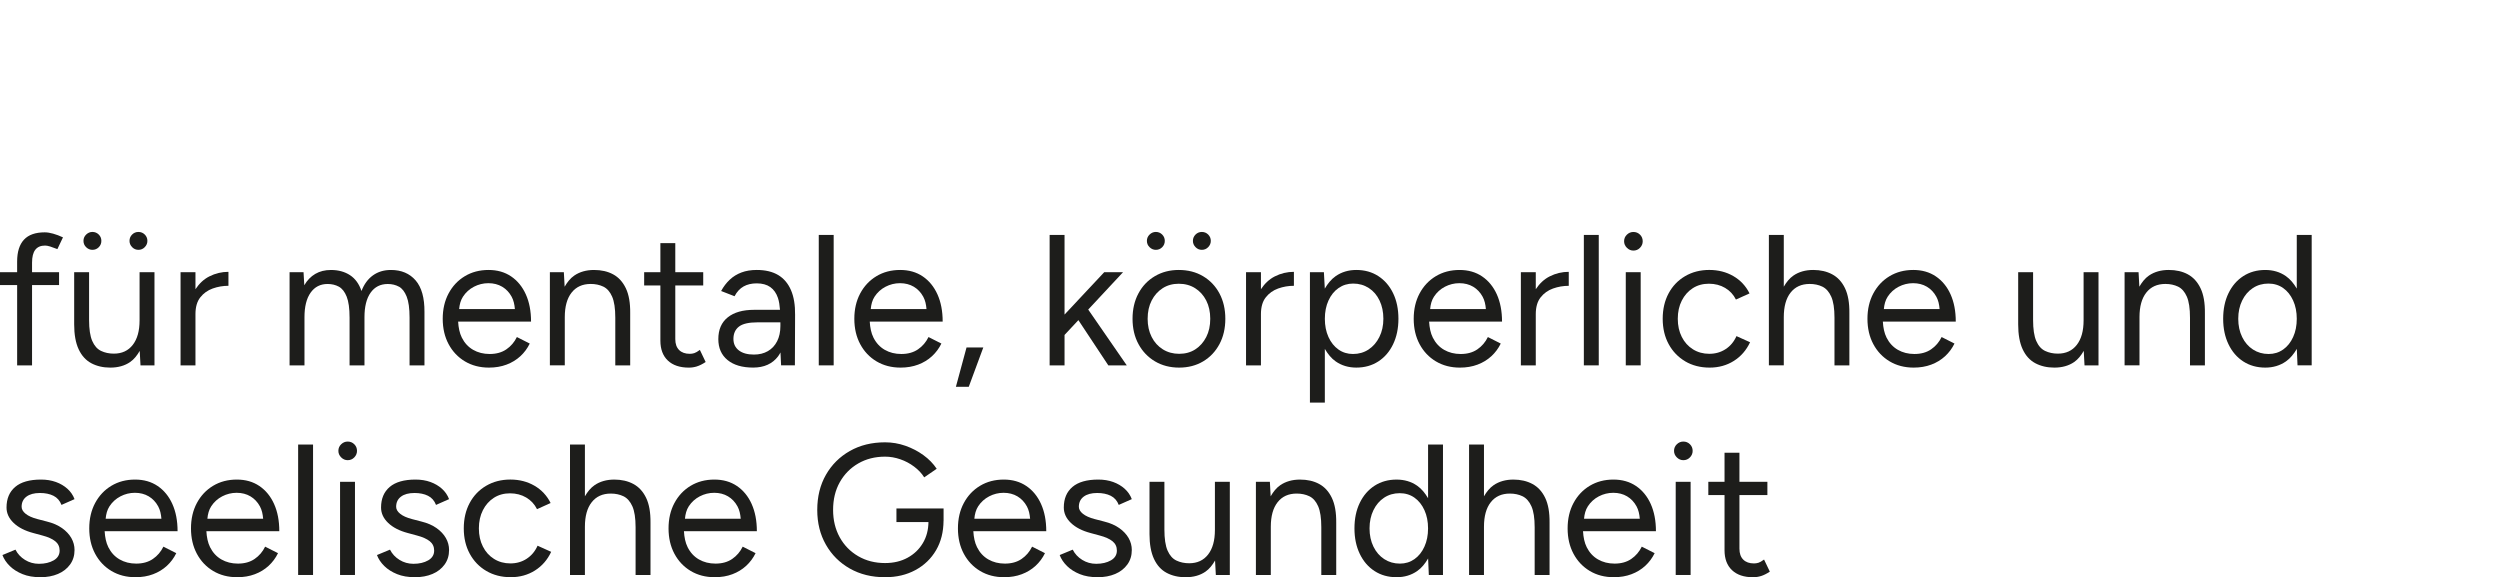 <?xml version="1.0" encoding="UTF-8"?>
<svg id="Ebene_1" xmlns="http://www.w3.org/2000/svg" width="214.681" height="49.567" version="1.1" viewBox="0 0 214.681 49.567">
  <!-- Generator: Adobe Illustrator 29.0.1, SVG Export Plug-In . SVG Version: 2.1.0 Build 192)  -->
  <defs>
    <style>
      .st0 {
        fill: #1d1d1b;
      }
    </style>
  </defs>
  <path class="st0" d="M1.472,31.375h1.28v-6.896h2.32v-1.105h-2.32v-.815c0-.502.093-.872.28-1.112.186-.24.466-.36.84-.36.117,0,.261.027.432.08.17.054.378.128.624.225l.48-1.009c-.299-.139-.582-.245-.848-.319-.267-.075-.507-.112-.72-.112-.8,0-1.395.211-1.784.632-.39.422-.585,1.048-.585,1.88v.912H0v1.105h1.472v6.896Z"/>
  <path class="st0" d="M11.889,21.454c.213,0,.395-.077.544-.232.149-.154.224-.333.224-.535,0-.214-.075-.395-.224-.545-.149-.148-.331-.224-.544-.224s-.395.075-.544.224c-.15.15-.224.331-.224.545,0,.202.074.381.224.535.149.155.331.232.544.232Z"/>
  <path class="st0" d="M9.472,31.567c.672,0,1.24-.16,1.705-.48.338-.234.598-.57.82-.956l.068,1.244h1.2v-8.001h-1.28v4.144c0,.896-.194,1.595-.584,2.097-.389.501-.931.752-1.624.752-.405,0-.771-.077-1.096-.232-.325-.154-.579-.44-.76-.856-.182-.416-.272-1.02-.272-1.809v-4.097h-1.28v4.481c0,.875.128,1.587.384,2.137.256.549.619.949,1.088,1.2.469.25,1.013.376,1.632.376h0Z"/>
  <path class="st0" d="M7.936,21.454c.213,0,.395-.074.544-.224.149-.149.224-.331.224-.544,0-.214-.075-.395-.224-.545-.15-.148-.331-.224-.544-.224-.203,0-.381.075-.536.224-.155.15-.232.331-.232.545,0,.213.078.395.232.544.154.149.333.224.536.224Z"/>
  <path class="st0" d="M16.785,26.974c0-.608.138-1.088.416-1.44.277-.352.632-.605,1.064-.76.432-.154.882-.232,1.352-.232v-1.199c-.576,0-1.123.13-1.64.392-.481.243-.873.618-1.192,1.101v-1.461h-1.28v8.001h1.28s0-4.4,0-4.4Z"/>
  <path class="st0" d="M34.258,24.614c.277.155.498.44.664.856s.248,1.019.248,1.808v4.097h1.28v-4.576c.01-1.216-.243-2.123-.76-2.721-.518-.597-1.224-.895-2.12-.895-.598,0-1.112.154-1.544.464s-.76.758-.984,1.344c-.203-.607-.531-1.062-.984-1.36-.454-.298-1-.447-1.64-.447-.512,0-.96.111-1.344.336-.384.224-.699.55-.944.976l-.064-1.12h-1.2v8.001h1.28v-4.144c0-.906.176-1.608.528-2.103.352-.496.837-.744,1.456-.744.363,0,.686.077.968.231.282.155.506.44.672.856s.248,1.019.248,1.808v4.097h1.28v-4.144c0-.906.176-1.608.528-2.103.352-.496.843-.744,1.472-.744.363,0,.683.077.96.231h0Z"/>
  <path class="st0" d="M41.987,31.567c.554,0,1.059-.086,1.512-.257.453-.17.848-.41,1.184-.72.336-.31.605-.672.808-1.088l-1.105-.56c-.213.438-.515.79-.904,1.057-.39.267-.867.399-1.432.399-.534,0-1.008-.119-1.424-.359s-.739-.59-.968-1.048c-.195-.389-.288-.858-.318-1.377h6.262c0-.895-.149-1.674-.448-2.336-.299-.661-.72-1.176-1.264-1.544-.544-.368-1.189-.552-1.936-.552-.768,0-1.448.179-2.04.536-.592.357-1.056.851-1.392,1.48-.336.63-.504,1.355-.504,2.177s.168,1.547.504,2.176c.336.63.803,1.123,1.4,1.48.598.357,1.286.536,2.064.536ZM40.699,24.622c.389-.202.802-.304,1.24-.304.448,0,.843.102,1.184.304.341.203.613.491.816.864.164.303.244.663.275,1.057h-4.787c.035-.399.131-.762.328-1.065.24-.368.555-.653.944-.856Z"/>
  <path class="st0" d="M50.724,24.383c.405,0,.768.077,1.088.231.32.155.57.44.752.856s.272,1.019.272,1.808v4.097h1.28v-4.481c.011-.885-.114-1.6-.376-2.144-.262-.544-.624-.94-1.088-1.191s-1.011-.376-1.64-.376c-.662,0-1.228.16-1.696.479-.343.234-.605.572-.829.959l-.068-1.247h-1.2v8.001h1.28v-4.144c0-.906.194-1.608.584-2.103.39-.496.936-.744,1.641-.744h0Z"/>
  <path class="st0" d="M59.844,31.463c.225-.069.475-.194.752-.376l-.496-1.04c-.202.149-.365.243-.487.28-.123.037-.248.056-.376.056-.396,0-.702-.109-.921-.328-.219-.219-.327-.53-.327-.935v-4.608h2.399v-1.137h-2.399v-2.496h-1.28v2.496h-1.393v1.137h1.393v4.736c0,.735.213,1.307.64,1.712s1.029.608,1.809.608c.234,0,.464-.035.688-.104Z"/>
  <path class="st0" d="M66.829,23.622c-.485-.293-1.102-.44-1.848-.44-.491,0-.928.071-1.312.216-.384.144-.72.352-1.008.624-.288.272-.533.595-.736.968l1.152.448c.202-.384.461-.664.776-.84.314-.176.69-.265,1.128-.265.479,0,.869.107,1.168.32.299.214.518.525.656.936.095.281.145.632.175,1.016h-2.223c-.972,0-1.727.216-2.265.648-.539.432-.808,1.054-.808,1.864,0,.768.264,1.368.792,1.8.527.432,1.261.648,2.2.648.939,0,1.653-.323,2.143-.969.077-.101.137-.218.202-.33l.053,1.106h1.185l.016-4.336c.011-.843-.106-1.55-.352-2.12-.246-.571-.611-1.003-1.097-1.297ZM66.733,29.303c-.186.368-.45.651-.792.849s-.741.296-1.2.296c-.555,0-.986-.12-1.296-.36s-.464-.568-.464-.984c0-.458.157-.81.472-1.056s.846-.368,1.592-.368h1.969v.32c0,.501-.094.935-.28,1.304Z"/>
  <rect class="st0" x="70.309" y="20.174" width="1.28" height="11.201"/>
  <path class="st0" d="M75.269,31.031c.598.357,1.286.536,2.064.536.555,0,1.059-.086,1.513-.257.453-.17.848-.41,1.184-.72s.606-.672.809-1.088l-1.105-.56c-.214.438-.515.79-.904,1.057s-.866.399-1.432.399c-.534,0-1.009-.119-1.425-.359s-.738-.59-.968-1.048c-.195-.389-.288-.858-.318-1.377h6.262c0-.895-.149-1.674-.448-2.336-.299-.661-.72-1.176-1.264-1.544s-1.19-.552-1.937-.552c-.768,0-1.448.179-2.04.536s-1.056.851-1.392,1.48c-.336.63-.504,1.355-.504,2.177s.168,1.547.504,2.176c.336.63.803,1.123,1.399,1.48ZM76.045,24.622c.39-.202.803-.304,1.24-.304.448,0,.843.102,1.184.304.342.203.613.491.816.864.165.303.244.663.275,1.057h-4.787c.035-.399.131-.762.327-1.065.24-.368.555-.653.944-.856Z"/>
  <polygon class="st0" points="84.438 29.839 82.998 29.839 82.085 33.215 83.19 33.215 84.438 29.839"/>
  <polygon class="st0" points="91.415 28.764 92.603 27.49 95.174 31.375 96.758 31.375 93.448 26.583 96.439 23.374 94.823 23.374 91.415 27.013 91.415 20.174 90.134 20.174 90.134 31.375 91.415 31.375 91.415 28.764"/>
  <path class="st0" d="M99.255,21.454c.213,0,.395-.074.544-.224s.224-.331.224-.544c0-.214-.074-.395-.224-.545-.149-.148-.331-.224-.544-.224-.203,0-.382.075-.536.224-.155.15-.232.331-.232.545,0,.213.077.395.232.544.154.149.333.224.536.224Z"/>
  <path class="st0" d="M103.207,21.454c.213,0,.395-.077.544-.232.149-.154.224-.333.224-.535,0-.214-.074-.395-.224-.545-.149-.148-.331-.224-.544-.224-.214,0-.395.075-.544.224-.149.15-.225.331-.225.545,0,.202.075.381.225.535.149.155.33.232.544.232Z"/>
  <path class="st0" d="M101.255,31.567c.778,0,1.467-.179,2.064-.536.597-.357,1.063-.851,1.399-1.48.336-.629.504-1.355.504-2.176s-.168-1.547-.504-2.177c-.336-.629-.806-1.122-1.408-1.48s-1.299-.536-2.088-.536c-.768,0-1.453.179-2.056.536-.604.357-1.072.851-1.408,1.48-.336.63-.504,1.355-.504,2.177s.17,1.547.512,2.176c.341.63.814,1.123,1.416,1.48s1.293.536,2.072.536h0ZM98.551,27.375c0-.598.114-1.12.344-1.568s.544-.8.944-1.057c.399-.256.861-.384,1.384-.384.533,0,1.003.128,1.408.384.405.257.723.608.952,1.057s.344.971.344,1.568-.114,1.12-.344,1.567c-.23.448-.542.801-.936,1.057s-.858.384-1.392.384c-.522,0-.989-.128-1.4-.384-.41-.256-.731-.61-.96-1.065-.23-.453-.344-.973-.344-1.56Z"/>
  <path class="st0" d="M108.28,26.974c0-.608.138-1.088.416-1.44.276-.352.632-.605,1.063-.76.432-.154.883-.232,1.352-.232v-1.199c-.576,0-1.123.13-1.64.392-.481.243-.872.618-1.191,1.101v-1.461h-1.28v8.001h1.28s0-4.4,0-4.4Z"/>
  <path class="st0" d="M113.768,29.963c.253.431.55.807.935,1.075.507.352,1.097.528,1.768.528.715,0,1.344-.177,1.888-.528.544-.352.969-.846,1.272-1.48s.456-1.362.456-2.184c0-.832-.152-1.562-.456-2.192s-.729-1.12-1.272-1.473c-.544-.352-1.173-.527-1.888-.527-.672,0-1.262.176-1.768.527-.387.269-.686.645-.939,1.076l-.077-1.412h-1.2v11.201h1.28s0-4.612,0-4.612ZM114.08,25.807c.208-.459.496-.816.864-1.072s.786-.384,1.256-.384c.502,0,.949.128,1.345.384.395.256.701.613.92,1.072s.328.981.328,1.568-.115,1.109-.345,1.567c-.23.459-.538.816-.928,1.072-.39.256-.835.384-1.336.384-.47,0-.886-.128-1.248-.384-.363-.256-.648-.613-.857-1.072-.208-.458-.311-.981-.311-1.567s.103-1.109.311-1.568Z"/>
  <path class="st0" d="M128.064,30.591c.336-.31.606-.672.809-1.088l-1.105-.56c-.213.438-.515.79-.904,1.057-.389.267-.866.399-1.432.399-.533,0-1.008-.119-1.424-.359s-.739-.59-.969-1.048c-.195-.389-.288-.858-.318-1.377h6.262c0-.895-.149-1.674-.447-2.336-.299-.661-.721-1.176-1.265-1.544s-1.19-.552-1.935-.552c-.768,0-1.448.179-2.041.536-.592.357-1.056.851-1.392,1.48-.336.63-.504,1.355-.504,2.177s.168,1.547.504,2.176c.336.63.803,1.123,1.4,1.48.597.357,1.285.536,2.063.536.555,0,1.059-.086,1.513-.257.453-.17.848-.41,1.184-.72ZM124.08,24.622c.39-.202.803-.304,1.24-.304.448,0,.843.102,1.185.304.341.203.613.491.815.864.165.303.245.663.276,1.057h-4.787c.035-.399.131-.762.328-1.065.239-.368.554-.653.943-.856h0Z"/>
  <path class="st0" d="M134.713,23.343c-.576,0-1.123.13-1.64.392-.481.243-.873.618-1.192,1.101v-1.461h-1.28v8.001h1.28v-4.4c0-.608.139-1.088.416-1.44.277-.352.632-.605,1.063-.76.433-.154.883-.232,1.353-.232v-1.199Z"/>
  <rect class="st0" x="136.009" y="20.174" width="1.28" height="11.201"/>
  <rect class="st0" x="139.609" y="23.374" width="1.28" height="8.001"/>
  <path class="st0" d="M140.265,21.518c.224,0,.413-.08.567-.24.155-.16.232-.347.232-.56,0-.224-.077-.413-.232-.567-.154-.155-.344-.232-.567-.232-.214,0-.4.077-.56.232-.16.154-.24.344-.24.567,0,.214.08.4.24.56s.347.24.56.24Z"/>
  <path class="st0" d="M144.713,31.031c.608.357,1.307.536,2.097.536.778,0,1.472-.192,2.08-.576s1.072-.918,1.393-1.601l-1.169-.527c-.213.479-.525.854-.935,1.119-.411.268-.878.4-1.4.4s-.989-.128-1.4-.384c-.41-.256-.731-.61-.96-1.065-.23-.453-.344-.973-.344-1.56s.114-1.106.344-1.56c.23-.453.544-.808.944-1.065.4-.256.861-.384,1.384-.384s.987.12,1.393.36.715.573.928,1l1.168-.528c-.319-.64-.784-1.136-1.392-1.488-.608-.352-1.296-.527-2.064-.527-.778,0-1.472.179-2.08.536s-1.08.851-1.416,1.48c-.336.63-.504,1.355-.504,2.177s.17,1.547.512,2.176c.342.63.816,1.123,1.424,1.48Z"/>
  <path class="st0" d="M157.338,23.558c-.47-.251-1.014-.376-1.632-.376-.662,0-1.228.16-1.696.479-.342.234-.606.57-.832.957v-4.445h-1.28v11.201h1.28v-4.144c0-.906.194-1.608.584-2.103.389-.496.935-.744,1.64-.744.405,0,.769.077,1.089.231.319.155.573.44.76.856s.28,1.019.28,1.808v4.097h1.279v-4.481c.011-.885-.114-1.6-.376-2.144-.261-.544-.626-.94-1.096-1.191Z"/>
  <path class="st0" d="M167.5,25.278c-.299-.661-.721-1.176-1.265-1.544s-1.19-.552-1.935-.552c-.769,0-1.448.179-2.041.536-.592.357-1.056.851-1.392,1.48-.336.63-.504,1.355-.504,2.177s.168,1.547.504,2.176c.336.63.803,1.123,1.4,1.48.597.357,1.285.536,2.063.536.555,0,1.059-.086,1.513-.257.453-.17.848-.41,1.184-.72s.606-.672.809-1.088l-1.105-.56c-.213.438-.515.79-.904,1.057-.389.267-.866.399-1.432.399-.533,0-1.008-.119-1.424-.359s-.739-.59-.969-1.048c-.195-.389-.288-.858-.318-1.377h6.262c0-.895-.149-1.674-.447-2.336ZM163.042,24.622c.39-.202.803-.304,1.24-.304.448,0,.843.102,1.185.304.341.203.613.491.815.864.165.303.245.663.276,1.057h-4.787c.035-.399.131-.762.328-1.065.239-.368.554-.653.943-.856Z"/>
  <path class="st0" d="M178.923,27.518c0,.896-.194,1.595-.584,2.097-.39.501-.931.752-1.624.752-.405,0-.77-.077-1.096-.232-.326-.154-.579-.44-.761-.856s-.272-1.02-.272-1.809v-4.097h-1.28v4.481c0,.875.128,1.587.384,2.137.256.549.619.949,1.088,1.2.47.25,1.014.376,1.633.376.672,0,1.24-.16,1.704-.48.338-.234.598-.57.82-.957l.068,1.245h1.2v-8.001h-1.28v4.144Z"/>
  <path class="st0" d="M187.876,23.558c-.464-.251-1.011-.376-1.641-.376-.661,0-1.227.16-1.696.479-.342.234-.605.571-.828.959l-.068-1.247h-1.2v8.001h1.28v-4.144c0-.906.194-1.608.584-2.103.389-.496.935-.744,1.64-.744.405,0,.769.077,1.089.231.319.155.57.44.752.856.181.416.272,1.019.272,1.808v4.097h1.28v-4.481c.011-.885-.114-1.6-.376-2.144-.262-.544-.624-.94-1.088-1.191Z"/>
  <path class="st0" d="M197.229,20.174v4.607c-.253-.428-.551-.802-.936-1.071-.506-.352-1.096-.527-1.768-.527-.715,0-1.344.176-1.889.527-.544.352-.968.843-1.272,1.473-.305.63-.456,1.36-.456,2.192,0,.821.151,1.549.456,2.184.304.635.728,1.128,1.272,1.48.545.352,1.174.528,1.889.528.672,0,1.262-.177,1.768-.528.387-.269.686-.647.94-1.081l.061,1.417h1.216v-11.201h-1.28ZM196.917,28.942c-.208.459-.493.816-.856,1.072-.363.256-.779.384-1.248.384-.502,0-.95-.128-1.345-.384s-.704-.613-.928-1.072c-.224-.458-.336-.981-.336-1.567s.112-1.109.336-1.568.53-.816.92-1.072.835-.384,1.336-.384c.48,0,.901.128,1.265.384.362.256.647.613.856,1.072.209.459.312.981.312,1.568s-.103,1.109-.312,1.567Z"/>
  <path class="st0" d="M3.424,42.334c.459,0,.848.08,1.168.24.32.16.549.422.688.784l1.12-.496c-.128-.341-.331-.637-.608-.888-.278-.251-.608-.445-.992-.584-.384-.139-.811-.208-1.28-.208-.982,0-1.72.211-2.216.632-.496.422-.744,1.011-.744,1.769,0,.49.202.931.608,1.319.405.39.971.681,1.696.872l.768.208c.49.128.861.294,1.112.496.251.203.376.47.376.801,0,.362-.171.643-.512.84-.342.197-.763.296-1.264.296-.438,0-.838-.112-1.2-.336-.363-.225-.635-.518-.816-.88l-1.12.464c.128.341.338.656.632.944.293.287.659.519,1.096.695.437.177.949.265,1.536.265.565,0,1.066-.094,1.504-.28s.784-.456,1.04-.809c.256-.352.384-.768.384-1.248,0-.362-.091-.704-.272-1.023-.182-.32-.448-.606-.8-.856-.352-.25-.789-.44-1.312-.568l-.8-.208c-.448-.117-.787-.269-1.016-.456-.23-.186-.344-.386-.344-.6,0-.373.139-.664.416-.872s.661-.312,1.152-.312h0Z"/>
  <path class="st0" d="M14.801,43.278c-.299-.661-.72-1.176-1.264-1.544-.544-.368-1.19-.552-1.936-.552-.768,0-1.448.179-2.04.536-.592.357-1.056.851-1.392,1.48-.336.63-.504,1.355-.504,2.177s.168,1.547.504,2.176c.336.63.803,1.123,1.4,1.48.598.357,1.286.536,2.064.536.554,0,1.059-.086,1.512-.257.453-.17.848-.41,1.184-.72.336-.31.605-.672.808-1.088l-1.105-.56c-.213.438-.515.79-.904,1.057-.39.267-.867.399-1.432.399-.534,0-1.008-.119-1.424-.359s-.739-.59-.968-1.048c-.195-.389-.288-.858-.318-1.377h6.262c0-.895-.149-1.674-.448-2.336ZM10.345,42.622c.389-.202.802-.304,1.24-.304.448,0,.843.102,1.184.304.341.203.613.491.816.864.164.303.244.663.275,1.057h-4.787c.035-.399.131-.762.328-1.065.24-.368.555-.653.944-.856h0Z"/>
  <path class="st0" d="M23.537,43.278c-.299-.661-.72-1.176-1.264-1.544-.544-.368-1.189-.552-1.936-.552-.768,0-1.448.179-2.04.536-.592.357-1.056.851-1.392,1.48-.336.63-.504,1.355-.504,2.177s.168,1.547.504,2.176c.336.63.803,1.123,1.4,1.48.598.357,1.286.536,2.064.536.554,0,1.059-.086,1.512-.257.453-.17.848-.41,1.184-.72.336-.31.605-.672.808-1.088l-1.105-.56c-.213.438-.515.79-.904,1.057-.39.267-.867.399-1.432.399-.534,0-1.008-.119-1.424-.359s-.739-.59-.968-1.048c-.195-.389-.288-.858-.318-1.377h6.262c0-.895-.149-1.674-.448-2.336ZM19.081,42.622c.389-.202.802-.304,1.24-.304.448,0,.843.102,1.184.304.341.203.613.491.816.864.164.303.244.663.275,1.057h-4.787c.035-.399.131-.762.328-1.065.24-.368.555-.653.944-.856h0Z"/>
  <rect class="st0" x="25.602" y="38.174" width="1.28" height="11.201"/>
  <rect class="st0" x="29.202" y="41.374" width="1.28" height="8.001"/>
  <path class="st0" d="M29.857,37.918c-.213,0-.4.077-.56.232-.16.154-.24.344-.24.567,0,.214.08.4.24.56.16.16.347.24.56.24.224,0,.414-.08.568-.24.154-.16.232-.347.232-.56,0-.224-.078-.413-.232-.567-.155-.155-.344-.232-.568-.232Z"/>
  <path class="st0" d="M35.586,42.334c.459,0,.848.08,1.168.24.32.16.549.422.688.784l1.12-.496c-.128-.341-.331-.637-.608-.888-.278-.251-.608-.445-.992-.584-.384-.139-.811-.208-1.28-.208-.981,0-1.72.211-2.216.632-.496.422-.744,1.011-.744,1.769,0,.49.202.931.608,1.319.405.39.971.681,1.696.872l.768.208c.49.128.861.294,1.112.496.251.203.376.47.376.801,0,.362-.171.643-.512.84-.342.197-.763.296-1.264.296-.438,0-.838-.112-1.2-.336-.363-.225-.635-.518-.816-.88l-1.12.464c.128.341.338.656.632.944.293.287.659.519,1.096.695.437.177.949.265,1.536.265.565,0,1.066-.094,1.504-.28s.784-.456,1.04-.809c.256-.352.384-.768.384-1.248,0-.362-.091-.704-.272-1.023-.182-.32-.448-.606-.8-.856-.352-.25-.79-.44-1.312-.568l-.8-.208c-.448-.117-.787-.269-1.016-.456-.23-.186-.344-.386-.344-.6,0-.373.139-.664.416-.872s.661-.312,1.152-.312h0Z"/>
  <path class="st0" d="M45.227,47.982c-.411.268-.878.4-1.4.4s-.989-.128-1.4-.384-.731-.61-.96-1.065c-.23-.453-.344-.973-.344-1.56s.115-1.106.344-1.56c.229-.453.544-.808.944-1.065.4-.256.861-.384,1.384-.384.522,0,.986.12,1.392.36.405.24.714.573.928,1l1.168-.528c-.32-.64-.784-1.136-1.392-1.488-.609-.352-1.297-.527-2.065-.527-.779,0-1.472.179-2.08.536s-1.08.851-1.416,1.48c-.336.63-.504,1.355-.504,2.177s.17,1.547.512,2.176c.341.63.816,1.123,1.424,1.48s1.307.536,2.096.536c.778,0,1.472-.192,2.081-.576.607-.384,1.072-.918,1.392-1.601l-1.168-.527c-.213.479-.526.854-.936,1.119Z"/>
  <path class="st0" d="M54.387,41.559c-.47-.251-1.014-.376-1.633-.376-.661,0-1.227.16-1.695.479-.342.234-.606.57-.832.957v-4.445h-1.28v11.201h1.28v-4.144c0-.906.194-1.608.584-2.103.389-.496.936-.744,1.64-.744.405,0,.769.077,1.088.231.32.155.573.44.761.856.186.416.279,1.019.279,1.808v4.097h1.28v-4.481c.011-.885-.114-1.6-.376-2.144-.262-.544-.627-.94-1.096-1.191Z"/>
  <path class="st0" d="M64.547,43.278c-.299-.661-.72-1.176-1.264-1.544s-1.189-.552-1.937-.552c-.768,0-1.448.179-2.04.536s-1.056.851-1.392,1.48c-.336.63-.504,1.355-.504,2.177s.168,1.547.504,2.176c.336.63.803,1.123,1.399,1.48.598.357,1.286.536,2.064.536.555,0,1.059-.086,1.513-.257.453-.17.848-.41,1.184-.72.336-.31.606-.672.809-1.088l-1.105-.56c-.214.438-.515.79-.904,1.057s-.866.399-1.432.399c-.534,0-1.009-.119-1.425-.359s-.738-.59-.968-1.048c-.195-.389-.288-.858-.318-1.377h6.262c0-.895-.149-1.674-.448-2.336ZM60.091,42.622c.39-.202.803-.304,1.24-.304.448,0,.843.102,1.184.304.342.203.613.491.816.864.165.303.244.663.275,1.057h-4.787c.035-.399.131-.762.327-1.065.24-.368.555-.653.944-.856Z"/>
  <path class="st0" d="M76.981,44.831h2.748c-.01.677-.166,1.278-.477,1.8-.319.539-.76.96-1.319,1.264-.56.305-1.203.456-1.929.456-.864,0-1.635-.197-2.312-.592-.678-.395-1.206-.935-1.585-1.624-.378-.689-.567-1.47-.567-2.344,0-.907.191-1.702.576-2.385.384-.683.912-1.219,1.584-1.608.672-.389,1.44-.584,2.304-.584.438,0,.872.075,1.305.225.432.149.829.359,1.191.632.363.272.651.579.864.92l1.072-.736c-.288-.436-.667-.826-1.136-1.168-.47-.341-.987-.61-1.553-.808s-1.147-.296-1.744-.296c-1.142,0-2.149.248-3.024.744-.874.495-1.56,1.179-2.056,2.048s-.744,1.875-.744,3.017c0,1.119.248,2.114.744,2.983.496.87,1.182,1.553,2.056,2.049.875.496,1.883.744,3.024.744.982,0,1.851-.206,2.608-.616.758-.411,1.35-.981,1.776-1.712.419-.719.63-1.559.637-2.52l.003-.001v-1.057h-4.048v1.169h0Z"/>
  <path class="st0" d="M89.398,43.278c-.299-.661-.72-1.176-1.265-1.544-.544-.368-1.19-.552-1.935-.552-.768,0-1.448.179-2.04.536-.593.357-1.057.851-1.393,1.48-.336.63-.504,1.355-.504,2.177s.168,1.547.504,2.176c.336.63.803,1.123,1.4,1.48s1.285.536,2.064.536c.554,0,1.059-.086,1.512-.257.453-.17.848-.41,1.185-.72.336-.31.605-.672.808-1.088l-1.105-.56c-.213.438-.515.79-.903,1.057-.39.267-.867.399-1.433.399-.533,0-1.008-.119-1.424-.359s-.739-.59-.968-1.048c-.195-.389-.289-.858-.319-1.377h6.263c0-.895-.149-1.674-.448-2.336ZM84.942,42.622c.389-.202.802-.304,1.239-.304.448,0,.843.102,1.185.304.341.203.613.491.816.864.164.303.244.663.275,1.057h-4.787c.035-.399.131-.762.328-1.065.24-.368.555-.653.944-.856Z"/>
  <path class="st0" d="M94.214,42.334c.458,0,.848.08,1.168.24.319.16.549.422.688.784l1.12-.496c-.128-.341-.331-.637-.607-.888-.278-.251-.608-.445-.992-.584-.385-.139-.811-.208-1.28-.208-.982,0-1.721.211-2.217.632-.496.422-.743,1.011-.743,1.769,0,.49.202.931.607,1.319.405.39.971.681,1.696.872l.768.208c.49.128.861.294,1.111.496.251.203.376.47.376.801,0,.362-.171.643-.512.84-.342.197-.763.296-1.264.296-.438,0-.838-.112-1.2-.336-.363-.225-.635-.518-.816-.88l-1.12.464c.128.341.339.656.632.944.294.287.659.519,1.097.695.436.177.949.265,1.536.265.565,0,1.066-.094,1.504-.28s.784-.456,1.04-.809c.256-.352.384-.768.384-1.248,0-.362-.091-.704-.272-1.023-.182-.32-.448-.606-.801-.856-.352-.25-.789-.44-1.312-.568l-.801-.208c-.447-.117-.786-.269-1.016-.456-.23-.186-.344-.386-.344-.6,0-.373.139-.664.416-.872.277-.208.661-.312,1.152-.312h0Z"/>
  <path class="st0" d="M104.327,45.519c0,.896-.194,1.595-.584,2.097-.39.501-.931.752-1.624.752-.405,0-.771-.077-1.097-.232-.325-.154-.578-.44-.76-.856s-.272-1.02-.272-1.809v-4.097h-1.28v4.481c0,.875.128,1.587.384,2.137.256.549.618.949,1.088,1.2.47.25,1.014.376,1.632.376.673,0,1.24-.16,1.705-.48.338-.234.598-.57.82-.957l.068,1.245h1.2v-8.001h-1.28v4.144h0Z"/>
  <path class="st0" d="M113.279,41.559c-.463-.251-1.01-.376-1.641-.376-.66,0-1.227.16-1.695.479-.343.234-.605.571-.828.958l-.068-1.246h-1.2v8.001h1.28v-4.144c0-.906.194-1.608.583-2.103.389-.496.935-.744,1.641-.744.404,0,.768.077,1.088.231.32.155.57.44.752.856s.272,1.019.272,1.808v4.097h1.281v-4.481c.01-.885-.115-1.6-.377-2.144-.262-.544-.623-.94-1.088-1.191h0Z"/>
  <path class="st0" d="M122.631,42.781c-.253-.428-.551-.802-.936-1.071-.506-.352-1.096-.527-1.768-.527-.715,0-1.344.176-1.889.527-.544.352-.968.843-1.272,1.473-.305.63-.456,1.36-.456,2.192,0,.821.151,1.549.456,2.184.304.635.728,1.128,1.272,1.48.545.352,1.174.528,1.889.528.672,0,1.262-.177,1.768-.528.387-.269.686-.647.94-1.081l.061,1.417h1.216v-11.201h-1.28v4.607ZM122.319,46.942c-.208.459-.493.816-.856,1.072-.363.256-.779.384-1.248.384-.502,0-.95-.128-1.345-.384s-.704-.613-.928-1.072c-.224-.458-.336-.981-.336-1.567s.112-1.109.336-1.568.53-.816.92-1.072.835-.384,1.336-.384c.48,0,.901.128,1.265.384.362.256.647.613.856,1.072.209.459.312.981.312,1.568s-.103,1.109-.312,1.567Z"/>
  <path class="st0" d="M131.592,41.559c-.47-.251-1.014-.376-1.632-.376-.662,0-1.228.16-1.696.479-.342.234-.606.57-.832.957v-4.445h-1.28v11.201h1.28v-4.144c0-.906.194-1.608.584-2.103.389-.496.935-.744,1.64-.744.405,0,.769.077,1.089.231.319.155.573.44.76.856s.28,1.019.28,1.808v4.097h1.279v-4.481c.011-.885-.114-1.6-.376-2.144-.261-.544-.626-.94-1.096-1.191Z"/>
  <path class="st0" d="M141.753,43.278c-.299-.661-.721-1.176-1.265-1.544s-1.19-.552-1.935-.552c-.769,0-1.448.179-2.041.536-.592.357-1.056.851-1.392,1.48-.336.63-.504,1.355-.504,2.177s.168,1.547.504,2.176c.336.63.803,1.123,1.4,1.48.597.357,1.285.536,2.063.536.555,0,1.059-.086,1.513-.257.453-.17.848-.41,1.184-.72s.606-.672.809-1.088l-1.105-.56c-.213.438-.515.79-.904,1.057-.389.267-.866.399-1.432.399-.533,0-1.008-.119-1.424-.359s-.739-.59-.969-1.048c-.195-.389-.288-.858-.318-1.377h6.262c0-.895-.149-1.674-.447-2.336ZM137.296,42.622c.39-.202.803-.304,1.24-.304.448,0,.843.102,1.185.304.341.203.613.491.815.864.165.303.245.663.276,1.057h-4.787c.035-.399.131-.762.328-1.065.239-.368.554-.653.943-.856Z"/>
  <rect class="st0" x="143.897" y="41.374" width="1.28" height="8.001"/>
  <path class="st0" d="M144.553,37.918c-.214,0-.4.077-.56.232-.16.154-.24.344-.24.567,0,.214.08.4.24.56s.347.24.56.24c.224,0,.413-.08.567-.24.155-.16.232-.347.232-.56,0-.224-.077-.413-.232-.567-.154-.155-.344-.232-.567-.232Z"/>
  <path class="st0" d="M150.994,48.327c-.122.037-.248.056-.376.056-.395,0-.701-.109-.92-.328s-.328-.53-.328-.935v-4.608h2.4v-1.137h-2.4v-2.496h-1.28v2.496h-1.392v1.137h1.392v4.736c0,.735.214,1.307.641,1.712s1.029.608,1.808.608c.235,0,.465-.035.689-.104s.475-.194.752-.376l-.496-1.04c-.202.149-.365.243-.488.28Z"/>
</svg>